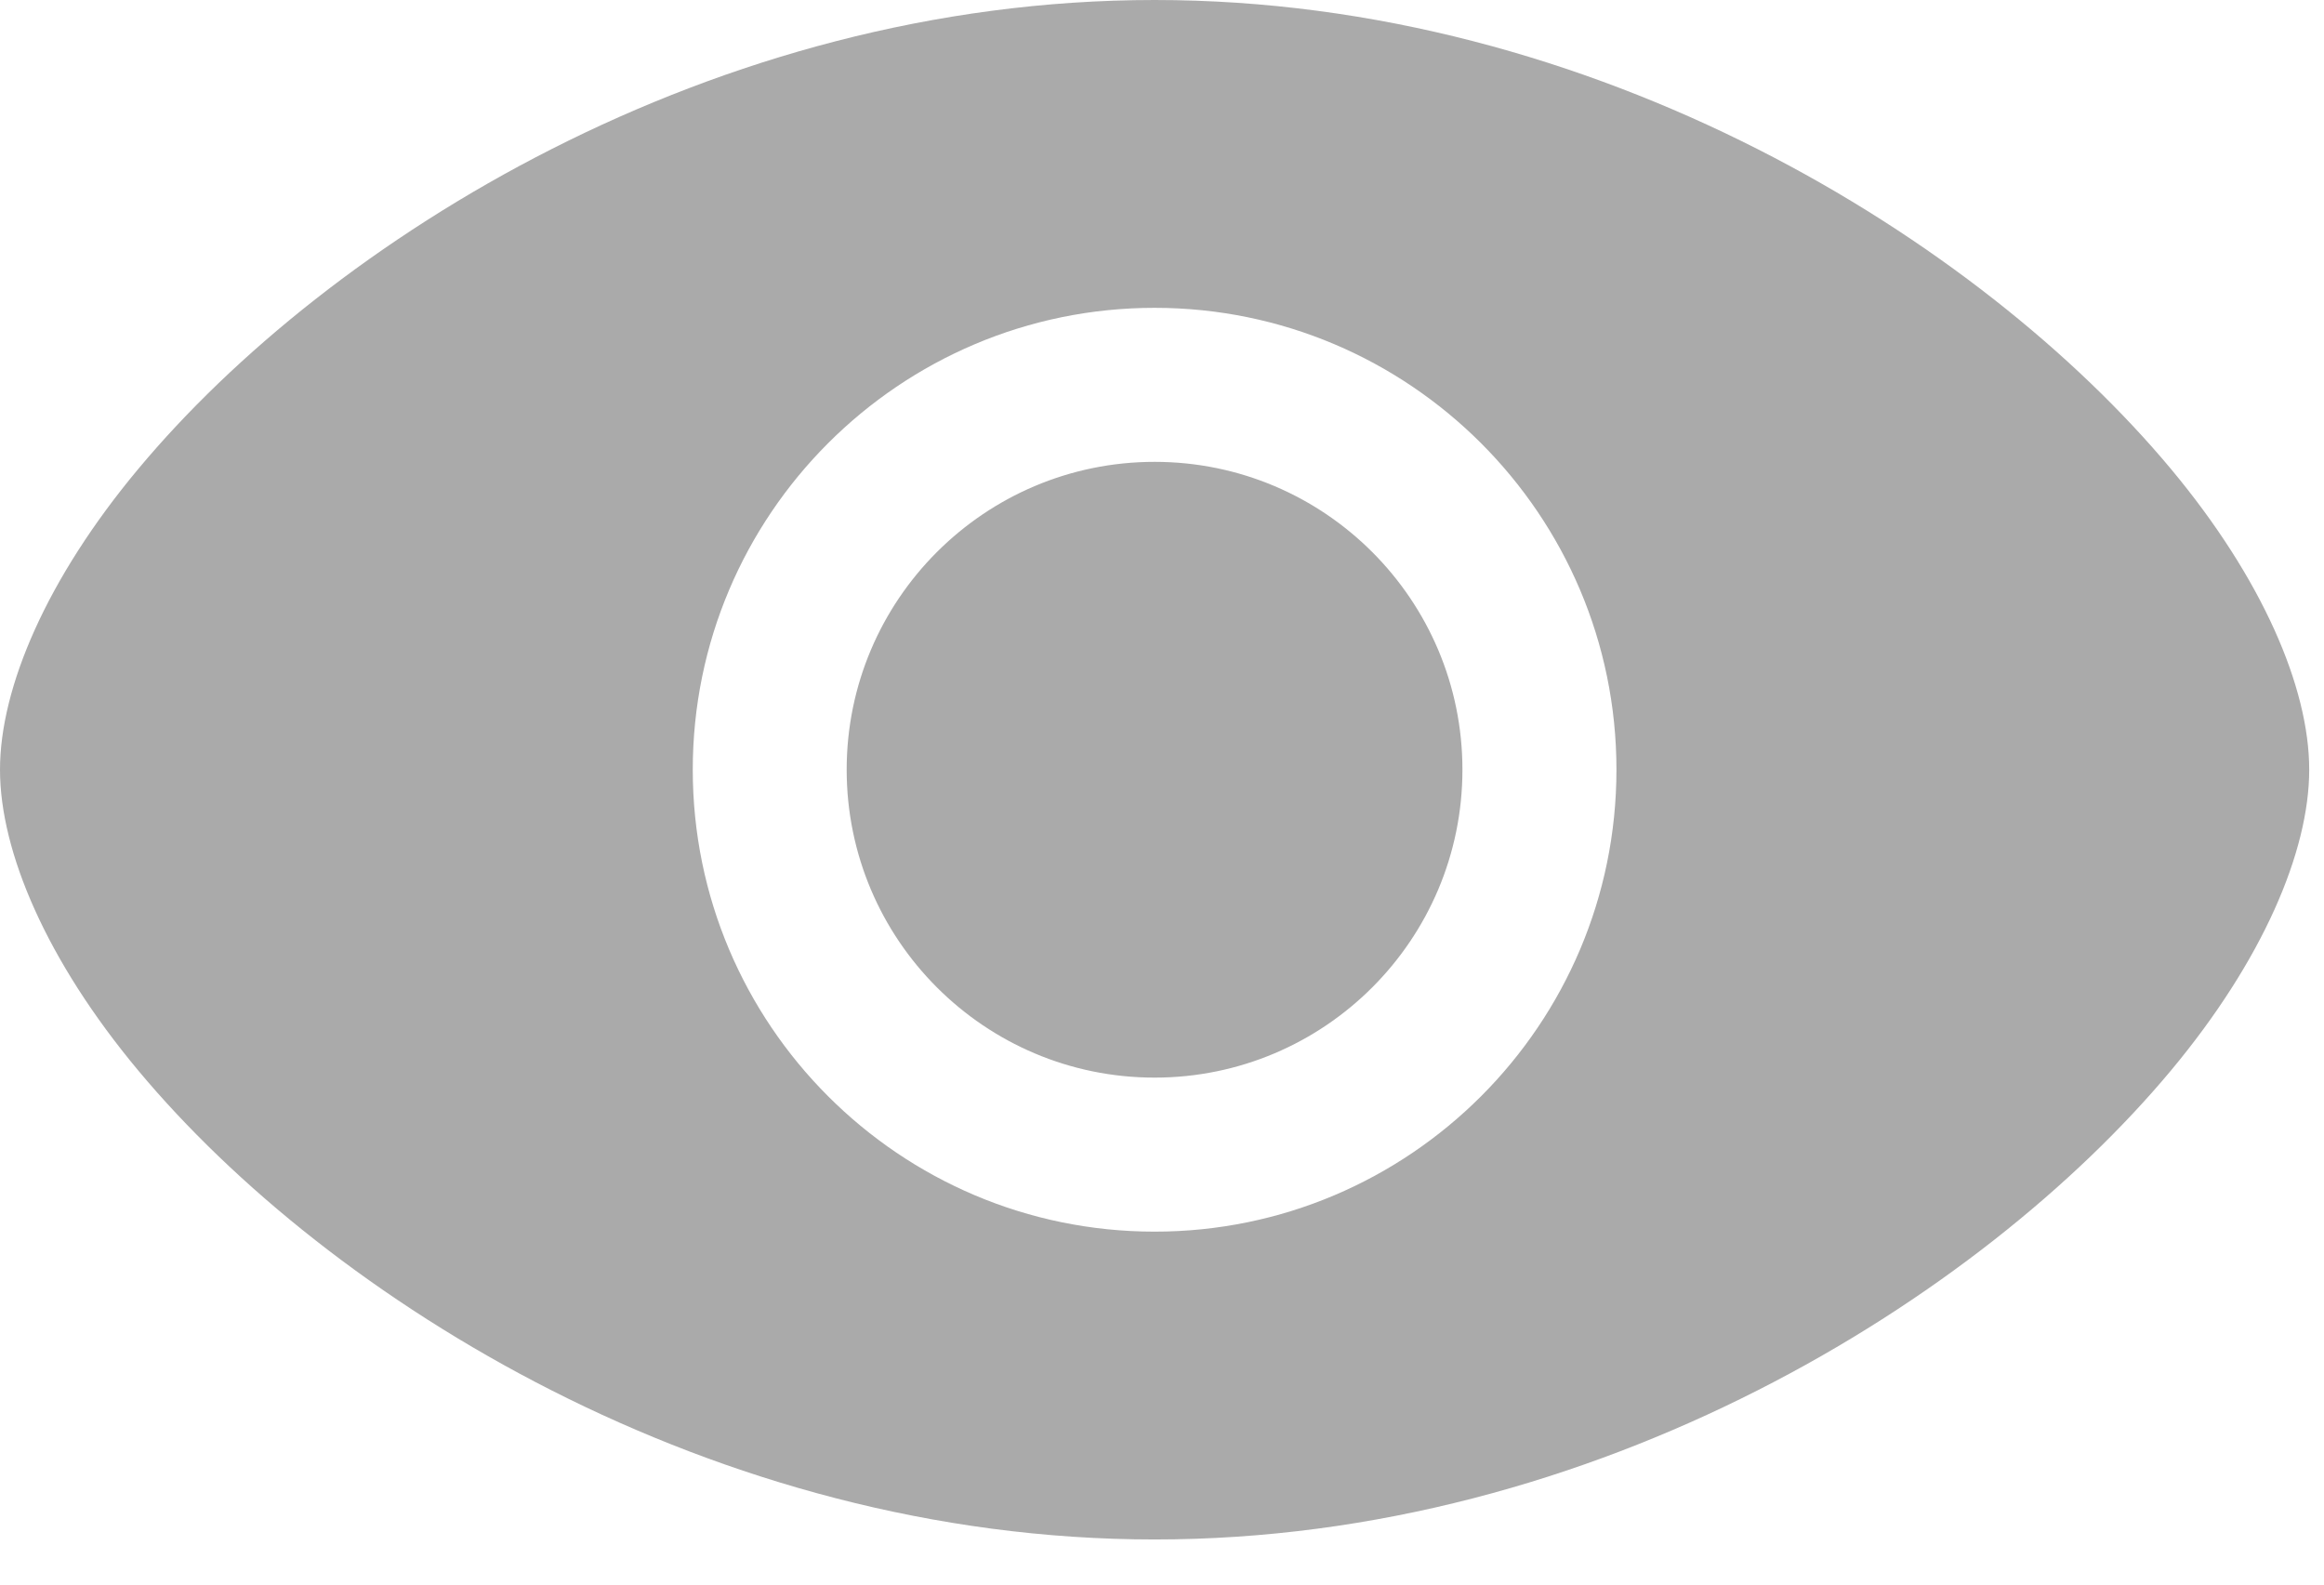 <svg width="22" height="15" viewBox="0 0 22 15" fill="none" xmlns="http://www.w3.org/2000/svg">
<path fill-rule="evenodd" clip-rule="evenodd" d="M10.93 0C15.115 0 18.747 2.278 20.551 4.439C21.415 5.475 21.86 6.508 21.86 7.286C21.86 8.065 21.415 9.098 20.551 10.134C18.747 12.295 15.115 14.573 10.93 14.573C6.744 14.573 3.112 12.295 1.309 10.134C0.444 9.098 0 8.065 0 7.286C0 6.508 0.444 5.475 1.309 4.439C3.112 2.278 6.744 0 10.93 0ZM10.93 2.914C8.517 2.914 6.558 4.874 6.558 7.286C6.558 9.699 8.517 11.659 10.93 11.659C13.342 11.659 15.302 9.699 15.302 7.286C15.302 4.874 13.342 2.914 10.93 2.914ZM10.93 4.372C12.539 4.372 13.844 5.678 13.844 7.286C13.844 8.895 12.539 10.201 10.93 10.201C9.321 10.201 8.015 8.895 8.015 7.286C8.015 5.678 9.321 4.372 10.93 4.372Z" fill="#AAAAAA"/>
</svg>
